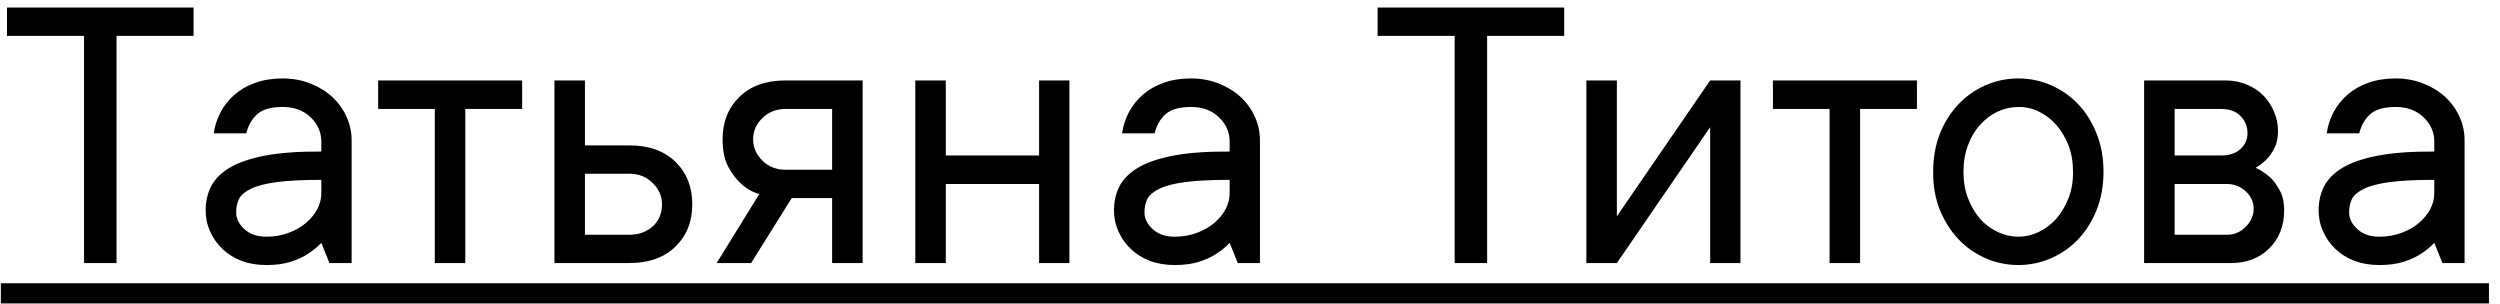 <?xml version="1.0" encoding="UTF-8"?> <svg xmlns="http://www.w3.org/2000/svg" width="156" height="19" viewBox="0 0 156 19" fill="none"><path d="M12.078 2.238H7.271V16.414H5.244V2.238H0.436V0.471H12.078V2.238ZM17.64 4.895C18.266 4.895 18.847 5.002 19.383 5.217C19.918 5.431 20.371 5.711 20.742 6.057C21.121 6.411 21.418 6.827 21.632 7.305C21.846 7.775 21.949 8.282 21.941 8.825V16.414H20.557L20.05 15.153C19.795 15.425 19.506 15.66 19.185 15.858C18.897 16.047 18.542 16.208 18.122 16.34C17.702 16.472 17.203 16.538 16.627 16.538C16.05 16.538 15.531 16.451 15.069 16.278C14.608 16.097 14.212 15.85 13.883 15.537C13.553 15.223 13.298 14.861 13.117 14.449C12.927 14.037 12.832 13.596 12.832 13.127C12.832 12.583 12.944 12.088 13.166 11.643C13.388 11.198 13.768 10.811 14.303 10.482C14.847 10.152 15.584 9.897 16.515 9.715C17.455 9.534 18.633 9.448 20.05 9.456V8.825C20.05 8.249 19.828 7.746 19.383 7.318C18.938 6.889 18.357 6.675 17.64 6.675C16.931 6.675 16.408 6.819 16.07 7.107C15.733 7.404 15.498 7.808 15.366 8.319H13.339C13.405 7.849 13.549 7.404 13.772 6.984C13.994 6.572 14.287 6.209 14.649 5.896C15.012 5.583 15.44 5.34 15.934 5.167C16.429 4.986 16.997 4.895 17.64 4.895ZM16.627 14.77C17.129 14.77 17.595 14.688 18.023 14.523C18.443 14.367 18.802 14.161 19.098 13.905C19.395 13.65 19.626 13.37 19.791 13.065C19.955 12.752 20.042 12.434 20.05 12.113V11.223C18.905 11.223 17.986 11.268 17.294 11.359C16.602 11.45 16.066 11.586 15.687 11.767C15.308 11.948 15.053 12.158 14.921 12.397C14.797 12.645 14.736 12.929 14.736 13.25C14.736 13.637 14.909 13.988 15.255 14.301C15.592 14.614 16.05 14.77 16.627 14.77ZM23.597 5.019H32.582V6.799H29.035V16.414H27.132V6.799H23.597V5.019ZM39.281 9.073C40.492 9.073 41.448 9.415 42.148 10.098C42.849 10.782 43.199 11.664 43.199 12.743C43.199 13.823 42.849 14.704 42.148 15.388C41.448 16.072 40.492 16.414 39.281 16.414H34.597V5.019H36.5V9.073H39.281ZM39.281 14.647C39.858 14.647 40.34 14.474 40.727 14.128C41.114 13.781 41.308 13.32 41.308 12.743C41.308 12.241 41.114 11.8 40.727 11.421C40.34 11.034 39.858 10.84 39.281 10.84H36.5V14.647H39.281ZM49.404 12.36L46.87 16.414H44.719L47.377 12.113C46.94 11.981 46.561 11.763 46.239 11.458C45.951 11.203 45.687 10.857 45.449 10.42C45.209 9.975 45.09 9.398 45.09 8.689C45.09 7.61 45.44 6.728 46.141 6.045C46.841 5.361 47.801 5.019 49.02 5.019H53.828V16.414H51.925V12.36H49.404ZM49.02 6.799C48.444 6.799 47.962 6.988 47.574 7.367C47.187 7.746 46.993 8.187 46.993 8.689C46.993 9.192 47.187 9.637 47.574 10.024C47.962 10.403 48.444 10.593 49.02 10.593H51.925V6.799H49.02ZM66.731 5.019V16.414H64.84V11.483H59.019V16.414H57.116V5.019H59.019V9.703H64.84V5.019H66.731ZM74.32 4.895C74.946 4.895 75.527 5.002 76.062 5.217C76.598 5.431 77.051 5.711 77.422 6.057C77.801 6.411 78.098 6.827 78.312 7.305C78.526 7.775 78.629 8.282 78.621 8.825V16.414H77.237L76.73 15.153C76.475 15.425 76.186 15.66 75.865 15.858C75.576 16.047 75.222 16.208 74.802 16.34C74.382 16.472 73.883 16.538 73.306 16.538C72.73 16.538 72.21 16.451 71.749 16.278C71.288 16.097 70.892 15.85 70.563 15.537C70.233 15.223 69.978 14.861 69.796 14.449C69.607 14.037 69.512 13.596 69.512 13.127C69.512 12.583 69.623 12.088 69.846 11.643C70.068 11.198 70.447 10.811 70.983 10.482C71.527 10.152 72.264 9.897 73.195 9.715C74.134 9.534 75.313 9.448 76.73 9.456V8.825C76.73 8.249 76.507 7.746 76.062 7.318C75.618 6.889 75.037 6.675 74.32 6.675C73.611 6.675 73.088 6.819 72.75 7.107C72.412 7.404 72.178 7.808 72.046 8.319H70.019C70.085 7.849 70.229 7.404 70.451 6.984C70.674 6.572 70.966 6.209 71.329 5.896C71.691 5.583 72.12 5.34 72.614 5.167C73.109 4.986 73.677 4.895 74.32 4.895ZM73.306 14.77C73.809 14.77 74.275 14.688 74.703 14.523C75.123 14.367 75.482 14.161 75.778 13.905C76.075 13.65 76.306 13.37 76.47 13.065C76.635 12.752 76.722 12.434 76.73 12.113V11.223C75.585 11.223 74.666 11.268 73.974 11.359C73.282 11.45 72.746 11.586 72.367 11.767C71.988 11.948 71.733 12.158 71.601 12.397C71.477 12.645 71.415 12.929 71.415 13.25C71.415 13.637 71.588 13.988 71.934 14.301C72.272 14.614 72.73 14.77 73.306 14.77ZM97.605 2.238H92.797V16.414H90.77V2.238H85.962V0.471H97.605V2.238ZM108.605 5.019V16.414H106.714V7.936L100.892 16.414H98.989V5.019H100.892V13.497L106.714 5.019H108.605ZM110.631 5.019H119.617V6.799H116.07V16.414H114.166V6.799H110.631V5.019ZM122.521 10.716C122.521 11.326 122.616 11.878 122.805 12.373C122.995 12.867 123.246 13.295 123.559 13.658C123.881 14.012 124.247 14.284 124.659 14.474C125.071 14.671 125.5 14.77 125.945 14.77C126.381 14.77 126.806 14.671 127.218 14.474C127.63 14.276 127.992 14.004 128.305 13.658C128.618 13.304 128.874 12.875 129.072 12.373C129.269 11.878 129.364 11.326 129.356 10.716C129.356 10.107 129.261 9.555 129.072 9.06C128.874 8.566 128.618 8.142 128.305 7.787C127.992 7.433 127.63 7.157 127.218 6.959C126.806 6.761 126.381 6.667 125.945 6.675C125.508 6.675 125.08 6.77 124.659 6.959C124.247 7.157 123.881 7.433 123.559 7.787C123.238 8.142 122.987 8.566 122.805 9.06C122.616 9.555 122.521 10.107 122.521 10.716ZM131.259 10.716C131.259 11.573 131.119 12.36 130.839 13.077C130.559 13.786 130.18 14.395 129.702 14.906C129.224 15.417 128.66 15.817 128.009 16.105C127.358 16.393 126.67 16.538 125.945 16.538C125.22 16.538 124.532 16.393 123.881 16.105C123.23 15.817 122.665 15.417 122.187 14.906C121.71 14.395 121.326 13.786 121.038 13.077C120.758 12.368 120.622 11.582 120.63 10.716C120.63 9.86 120.766 9.077 121.038 8.368C121.318 7.66 121.701 7.046 122.187 6.527C122.665 6.016 123.23 5.616 123.881 5.328C124.532 5.039 125.22 4.895 125.945 4.895C126.67 4.895 127.358 5.039 128.009 5.328C128.66 5.616 129.224 6.016 129.702 6.527C130.18 7.037 130.559 7.651 130.839 8.368C131.119 9.077 131.259 9.86 131.259 10.716ZM140.751 10.469C141.072 10.617 141.369 10.811 141.641 11.05C141.863 11.256 142.065 11.528 142.247 11.866C142.436 12.195 142.531 12.616 142.531 13.127C142.531 14.091 142.222 14.882 141.604 15.499C140.986 16.109 140.195 16.414 139.231 16.414H133.793V5.019H138.86C139.33 5.019 139.767 5.101 140.17 5.266C140.574 5.423 140.92 5.645 141.208 5.933C141.497 6.222 141.723 6.56 141.888 6.947C142.061 7.334 142.148 7.746 142.148 8.183C142.148 8.603 142.074 8.953 141.925 9.233C141.785 9.513 141.625 9.748 141.443 9.938C141.237 10.144 141.007 10.321 140.751 10.469ZM135.696 6.799V9.703H138.601C139.103 9.703 139.503 9.571 139.799 9.307C140.096 9.036 140.244 8.706 140.244 8.319C140.244 7.882 140.096 7.519 139.799 7.231C139.511 6.943 139.111 6.799 138.601 6.799H135.696ZM138.984 14.647C139.42 14.647 139.804 14.482 140.133 14.152C140.463 13.823 140.628 13.44 140.628 13.003C140.628 12.813 140.586 12.628 140.504 12.447C140.422 12.257 140.302 12.092 140.146 11.952C139.997 11.804 139.82 11.689 139.614 11.606C139.416 11.524 139.206 11.483 138.984 11.483H135.696V14.647H138.984ZM149.489 4.895C150.115 4.895 150.696 5.002 151.232 5.217C151.767 5.431 152.221 5.711 152.591 6.057C152.97 6.411 153.267 6.827 153.481 7.305C153.695 7.775 153.798 8.282 153.79 8.825V16.414H152.406L151.899 15.153C151.644 15.425 151.355 15.66 151.034 15.858C150.746 16.047 150.391 16.208 149.971 16.34C149.551 16.472 149.052 16.538 148.476 16.538C147.899 16.538 147.38 16.451 146.918 16.278C146.457 16.097 146.062 15.85 145.732 15.537C145.402 15.223 145.147 14.861 144.966 14.449C144.776 14.037 144.681 13.596 144.681 13.127C144.681 12.583 144.793 12.088 145.015 11.643C145.238 11.198 145.617 10.811 146.152 10.482C146.696 10.152 147.433 9.897 148.364 9.715C149.304 9.534 150.482 9.448 151.899 9.456V8.825C151.899 8.249 151.677 7.746 151.232 7.318C150.787 6.889 150.206 6.675 149.489 6.675C148.781 6.675 148.257 6.819 147.92 7.107C147.582 7.404 147.347 7.808 147.215 8.319H145.188C145.254 7.849 145.398 7.404 145.621 6.984C145.843 6.572 146.136 6.209 146.498 5.896C146.861 5.583 147.289 5.34 147.784 5.167C148.278 4.986 148.846 4.895 149.489 4.895ZM148.476 14.77C148.978 14.77 149.444 14.688 149.872 14.523C150.293 14.367 150.651 14.161 150.948 13.905C151.244 13.65 151.475 13.37 151.64 13.065C151.804 12.752 151.891 12.434 151.899 12.113V11.223C150.754 11.223 149.835 11.268 149.143 11.359C148.451 11.45 147.915 11.586 147.536 11.767C147.157 11.948 146.902 12.158 146.77 12.397C146.647 12.645 146.585 12.929 146.585 13.25C146.585 13.637 146.758 13.988 147.104 14.301C147.442 14.614 147.899 14.77 148.476 14.77Z" fill="black"></path><path d="M0.053 17.675H155.31V18.935H0.053V17.675Z" fill="black"></path></svg> 